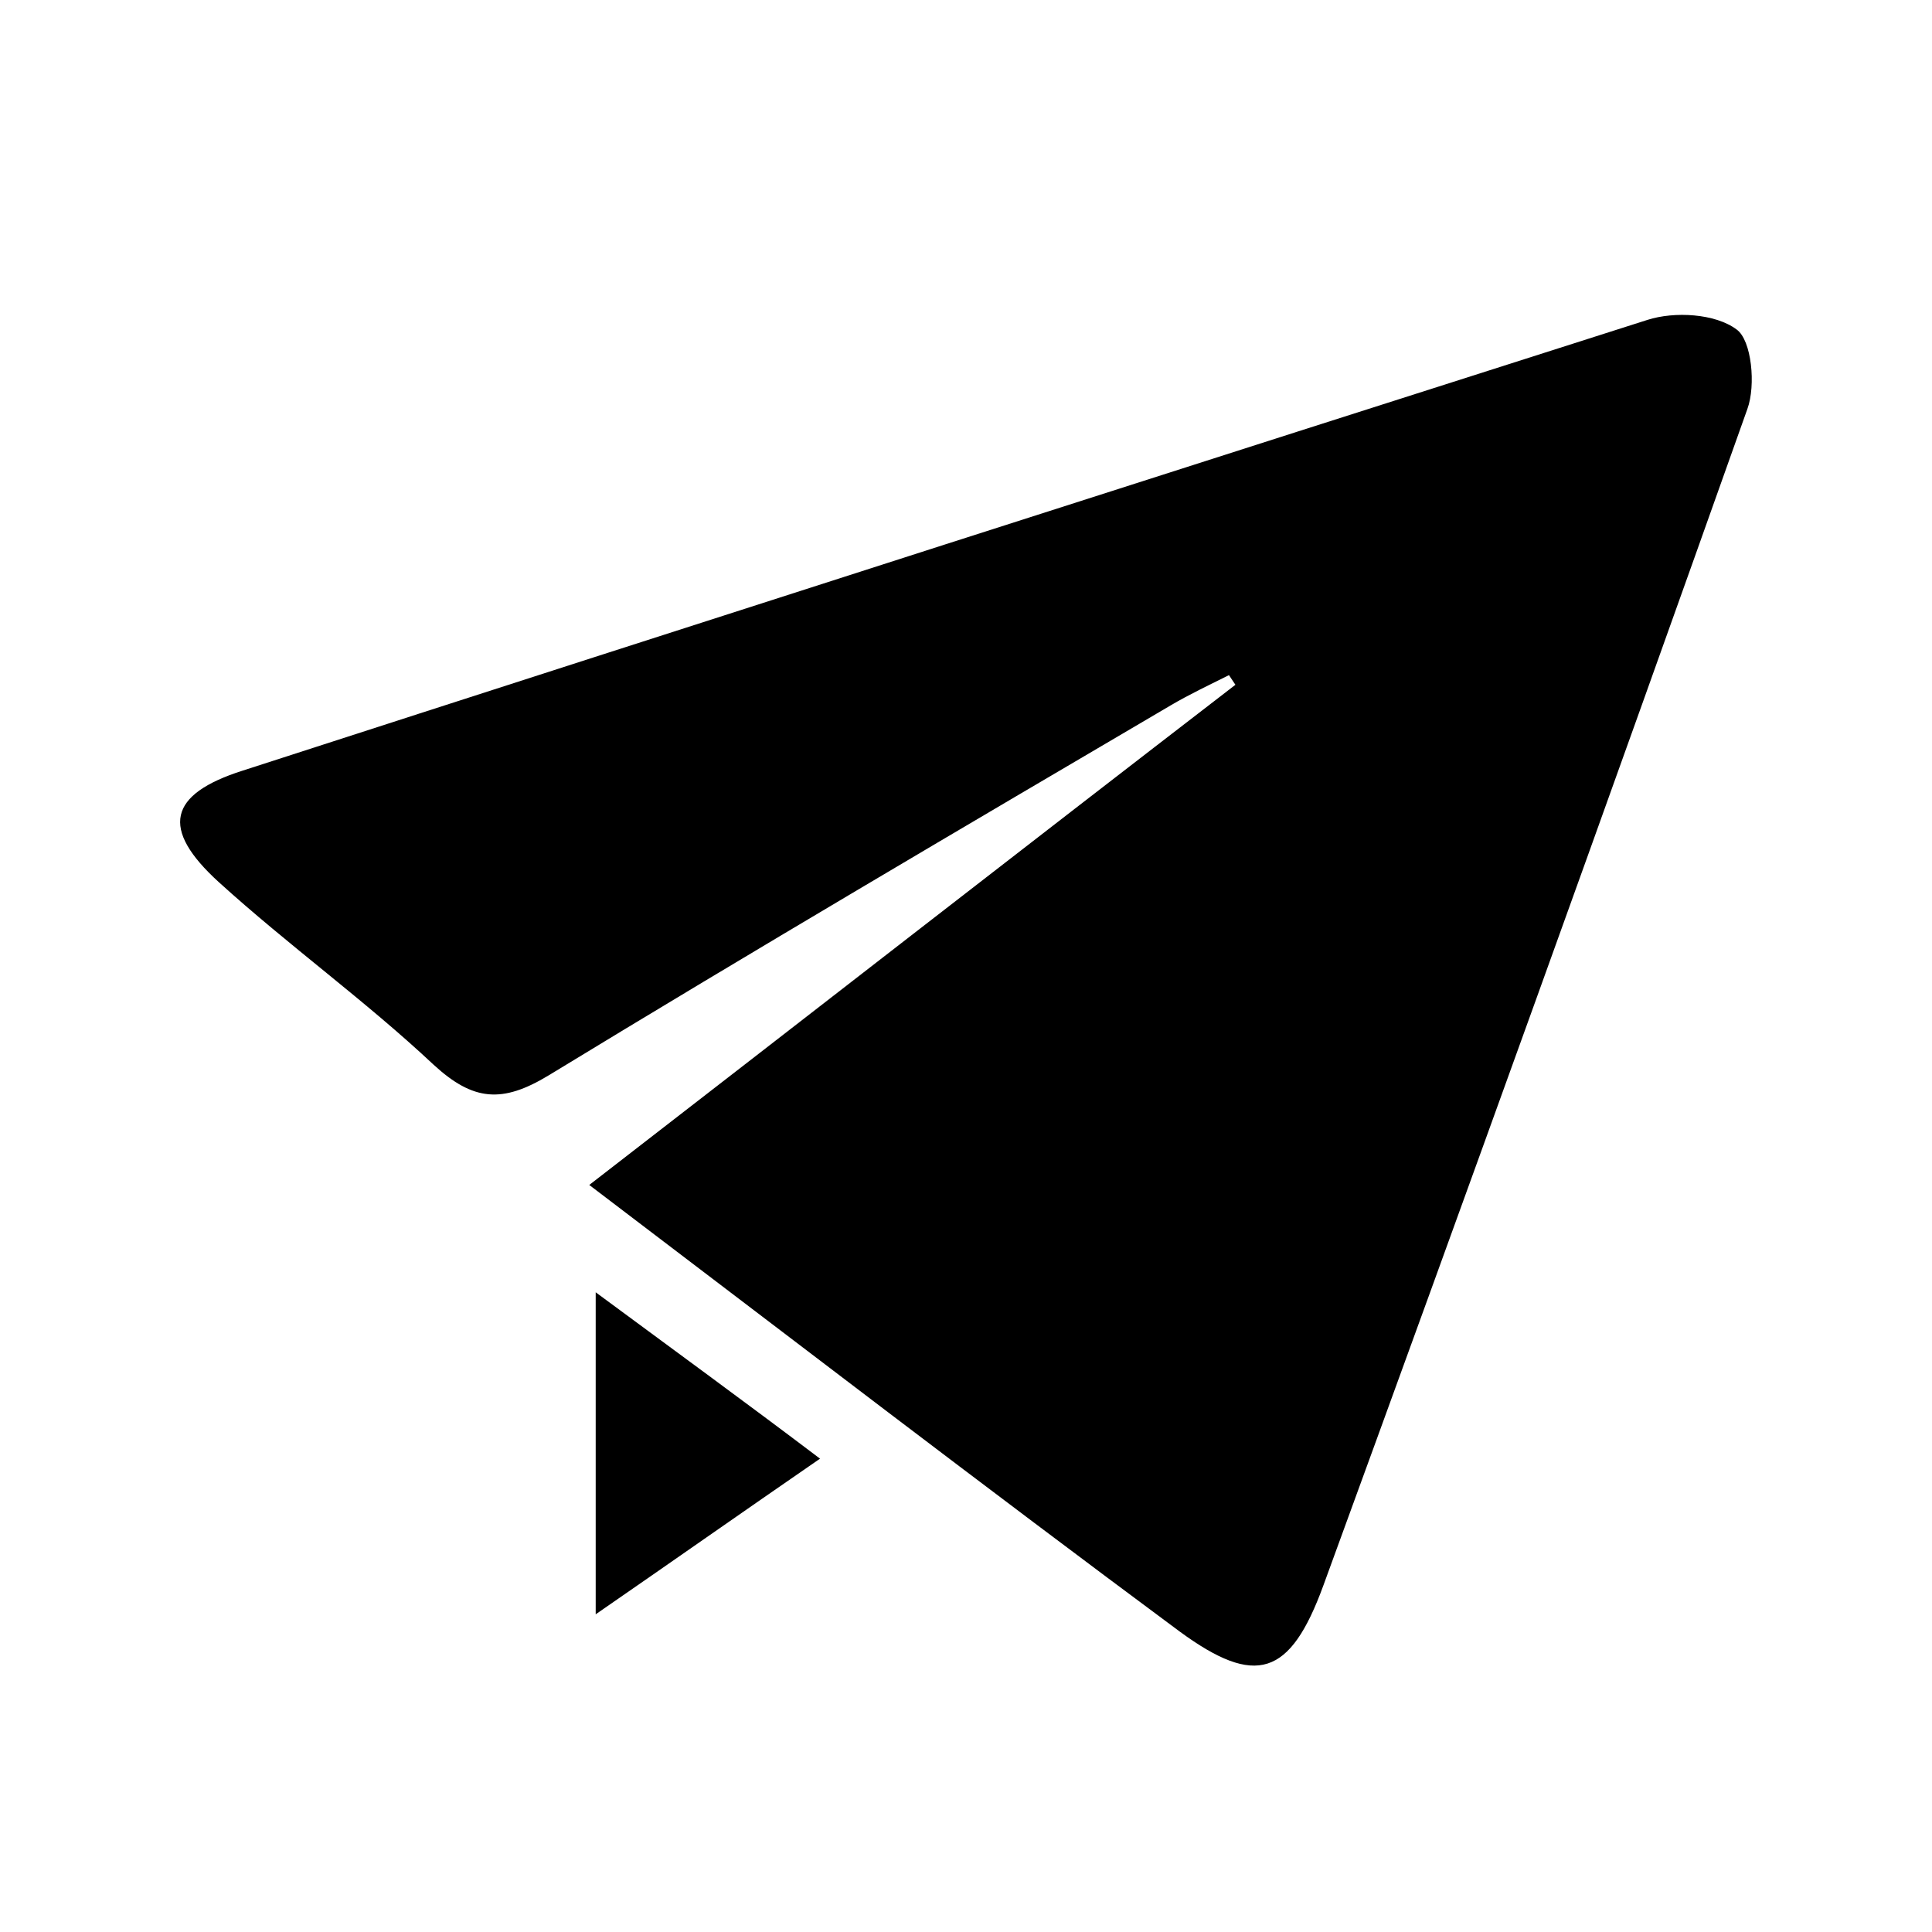 <?xml version="1.0" standalone="no"?><!DOCTYPE svg PUBLIC "-//W3C//DTD SVG 1.1//EN" "http://www.w3.org/Graphics/SVG/1.1/DTD/svg11.dtd"><svg t="1743409559252" class="icon" viewBox="0 0 1024 1024" version="1.1" xmlns="http://www.w3.org/2000/svg" p-id="19849" xmlns:xlink="http://www.w3.org/1999/xlink" width="38" height="38"><path d="M312.32 628.053c115.484-89.316 228.693-177.493 342.471-265.102l-3.413-5.12c-10.24 5.12-21.049 10.24-30.72 15.929-110.364 64.853-220.729 129.707-329.956 196.267-24.462 14.791-39.822 13.653-60.871-5.689-36.409-34.133-76.8-63.147-113.778-96.711-31.289-28.444-26.738-46.649 12.516-59.164 248.036-80.213 496.64-159.858 744.676-238.933 14.222-4.551 35.84-3.413 47.218 5.12 7.964 5.689 10.24 29.582 5.689 42.098-73.956 208.213-149.049 416.427-224.711 623.502-17.636 48.356-35.84 54.044-76.231 24.462-103.538-76.8-206.507-155.876-312.889-236.658zM434.631 773.12c-42.098 29.013-78.507 54.613-118.898 82.489v-170.667c41.529 30.72 79.076 58.027 118.898 88.178z" p-id="19850"></path></svg>